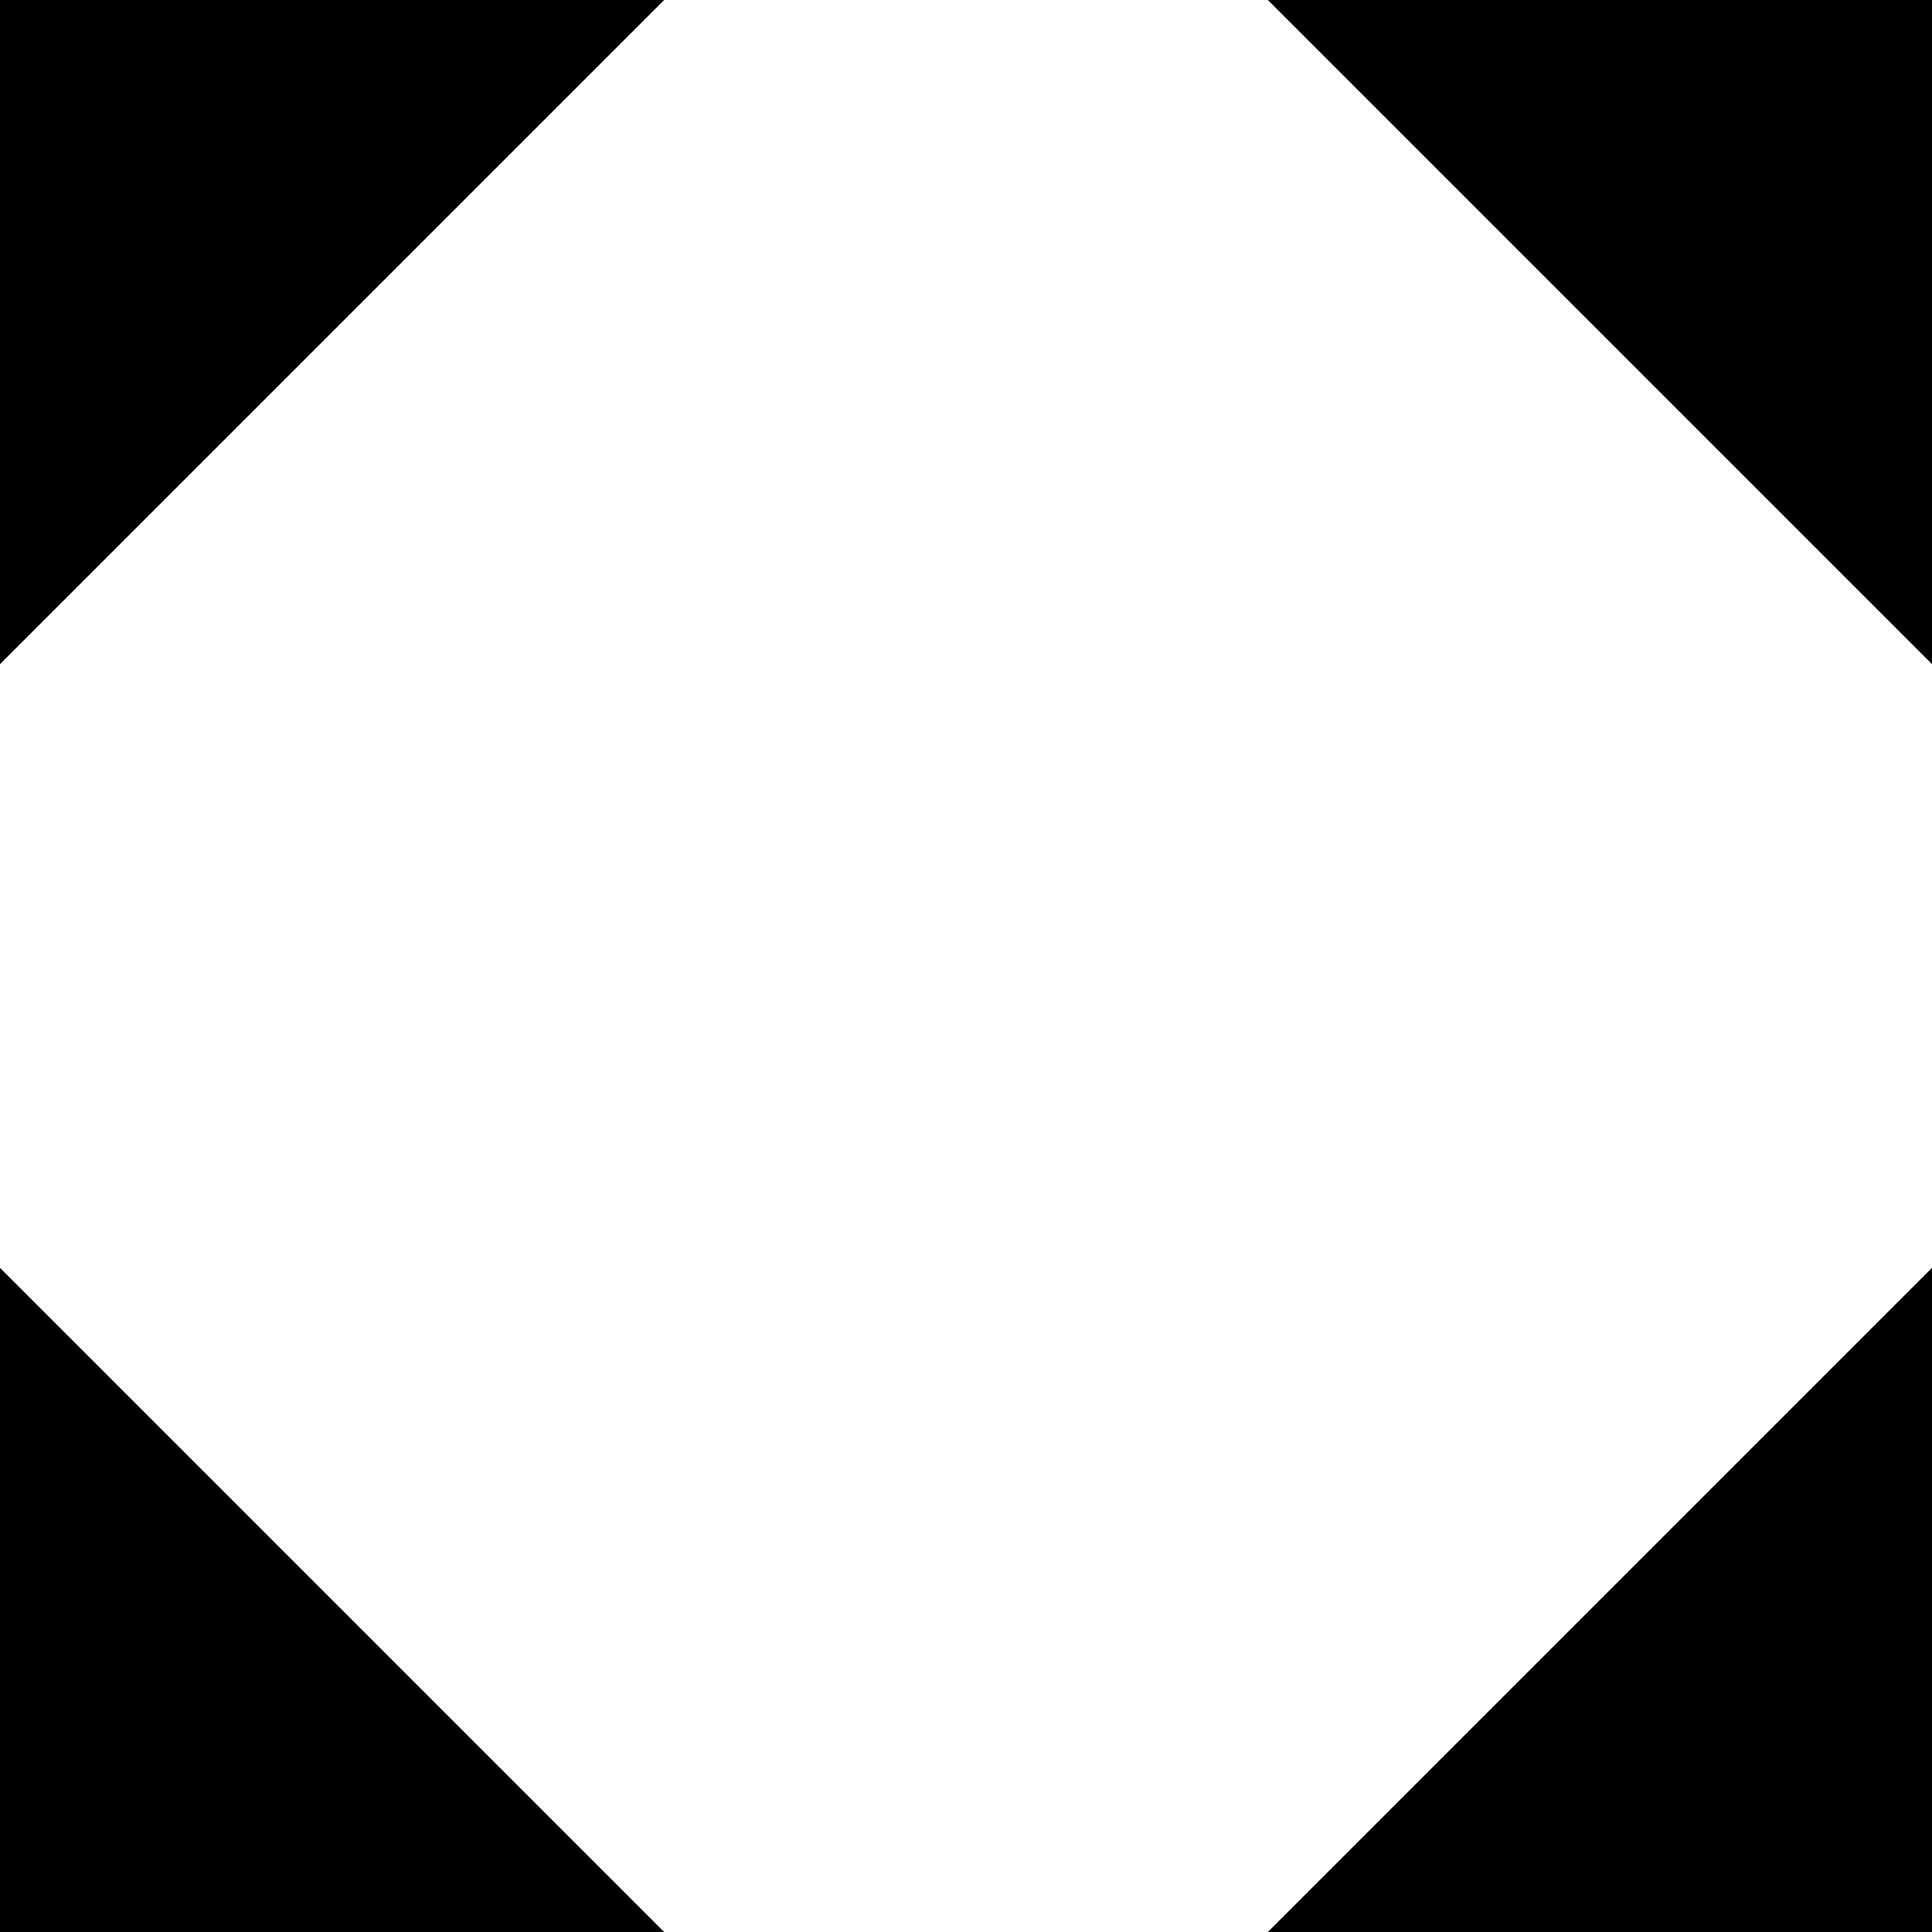 
<svg version="1.1" xmlns="http://www.w3.org/2000/svg" width="16" height="16" viewBox="0 0 16 16">

<path d="M16 5.5v-5.5h-5.5z"></path>
<path d="M5.5 0h-5.5v5.5z"></path>
<path d="M16 16v-5.5l-5.5 5.5z"></path>
<path d="M0 16h5.5l-5.5-5.5z"></path>
</svg>
